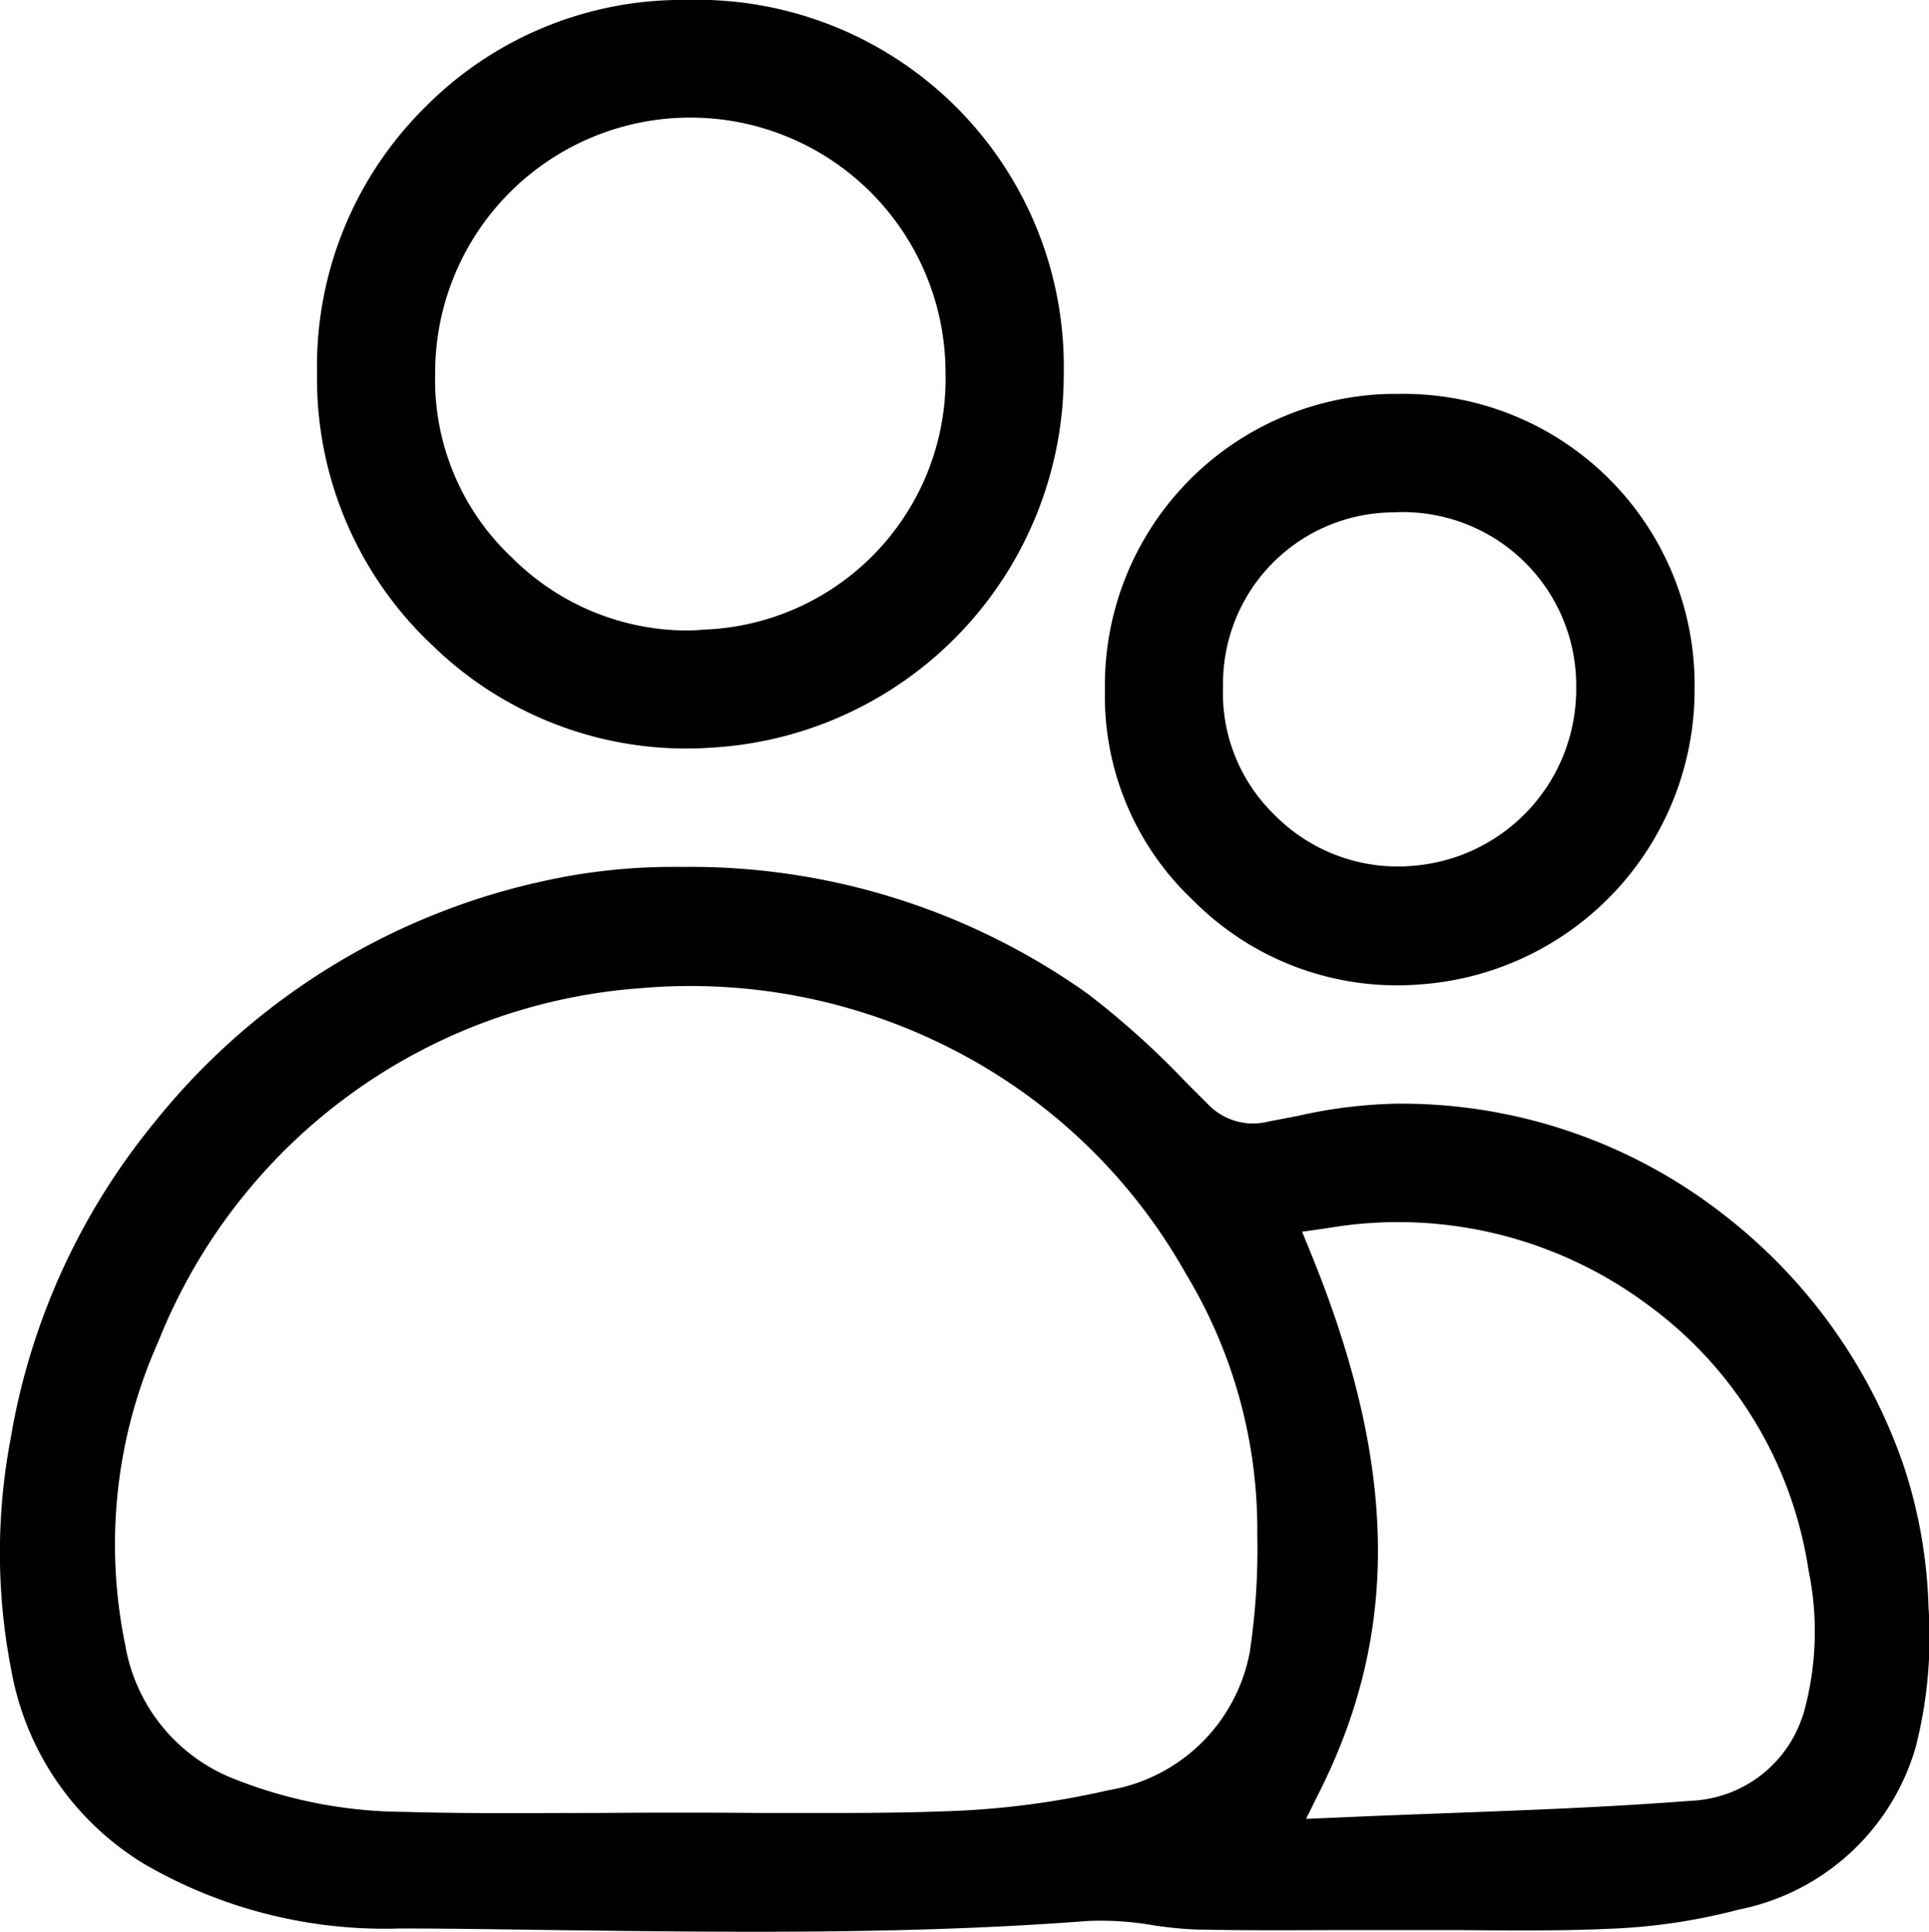 <svg id="Group_23459" data-name="Group 23459" xmlns="http://www.w3.org/2000/svg" xmlns:xlink="http://www.w3.org/1999/xlink" width="22.86" height="22.894" viewBox="0 0 22.86 22.894">
  <defs>
    <clipPath id="clip-path">
      <rect id="Rectangle_19502" data-name="Rectangle 19502" width="22.86" height="22.894" fill="none"/>
    </clipPath>
  </defs>
  <g id="Group_23458" data-name="Group 23458" clip-path="url(#clip-path)">
    <path id="Path_23797" data-name="Path 23797" d="M22.855,140.579a5.832,5.832,0,0,0-.3-1.717,6.38,6.38,0,0,0-2.105-2.943,6.205,6.205,0,0,0-3.914-1.333,5.807,5.807,0,0,0-1.166.147l-.332.063a.739.739,0,0,1-.724-.205l-.247-.246a9.942,9.942,0,0,0-1.182-1.065,8.124,8.124,0,0,0-4.784-1.5H8.043a7.121,7.121,0,0,0-1.616.171,8.122,8.122,0,0,0-4.59,2.848,8.01,8.01,0,0,0-1.711,3.757A7.245,7.245,0,0,0,.134,141.3a3.378,3.378,0,0,0,1.581,2.3,5.674,5.674,0,0,0,3.021.761c.614,0,1.237.011,1.839.019,2.073.026,4.215.053,6.316-.108a3.6,3.6,0,0,1,.77.05,4.551,4.551,0,0,0,.508.051c.554.012,1.118.009,1.664.007.484,0,.968,0,1.452,0,.582.005,1.184.011,1.771-.015a7.033,7.033,0,0,0,1.546-.227,2.74,2.74,0,0,0,2.1-1.925,5.274,5.274,0,0,0,.154-1.638M14.9,139.7a8.265,8.265,0,0,1-.09,1.389,2.04,2.04,0,0,1-1.672,1.633,10,10,0,0,1-1.937.25c-.427.016-.856.02-1.283.02-.31,0-.619,0-.924,0q-.946-.008-1.893,0c-.756,0-1.537.01-2.306-.013a5.523,5.523,0,0,1-2.076-.413A2.076,2.076,0,0,1,1.484,141a5.885,5.885,0,0,1,.392-3.594,6.671,6.671,0,0,1,5.73-4.19,6.8,6.8,0,0,1,3.717.744,6.636,6.636,0,0,1,2.733,2.646,5.861,5.861,0,0,1,.844,3Zm6.466,2.132a1.456,1.456,0,0,1-1.334,1.016c-.979.076-1.938.111-2.954.149-.4.015-.8.03-1.2.048l-.4.017.176-.355c.936-1.889.9-3.84-.11-6.326l-.113-.277.3-.043a4.954,4.954,0,0,1,3.767.887,4.764,4.764,0,0,1,1.933,3.159,3.594,3.594,0,0,1-.063,1.725" transform="translate(0 -121.506)"/>
    <path id="Path_23798" data-name="Path 23798" d="M52.493,0h-.065a4.286,4.286,0,0,0-3.052,1.276A4.321,4.321,0,0,0,48.1,4.424v.012a4.335,4.335,0,0,0,1.36,3.206A4.311,4.311,0,0,0,52.8,8.86a4.428,4.428,0,0,0,4.149-4.43A4.347,4.347,0,0,0,52.493,0M52.7,7.462c-.081.007-.162.011-.243.011a2.946,2.946,0,0,1-2.044-.861A2.89,2.89,0,0,1,49.5,4.423a3.024,3.024,0,0,1,6.048-.009A2.974,2.974,0,0,1,52.7,7.462" transform="translate(-44.343 -0.001)"/>
    <path id="Path_23799" data-name="Path 23799" d="M171.344,59.851h-.055a3.454,3.454,0,0,0-3.4,3.5v.019a3.324,3.324,0,0,0,1.05,2.488,3.4,3.4,0,0,0,2.665.993,3.5,3.5,0,0,0,3.273-3.493,3.45,3.45,0,0,0-3.534-3.506m.114,5.6c-.039,0-.079,0-.119,0a2.049,2.049,0,0,1-1.438-.611,2.007,2.007,0,0,1-.611-1.521,2.029,2.029,0,0,1,2.012-2.065h.005a2.055,2.055,0,0,1,2.168,2.083,2.1,2.1,0,0,1-2.018,2.111" transform="translate(-154.795 -55.183)"/>
  </g>
</svg>
